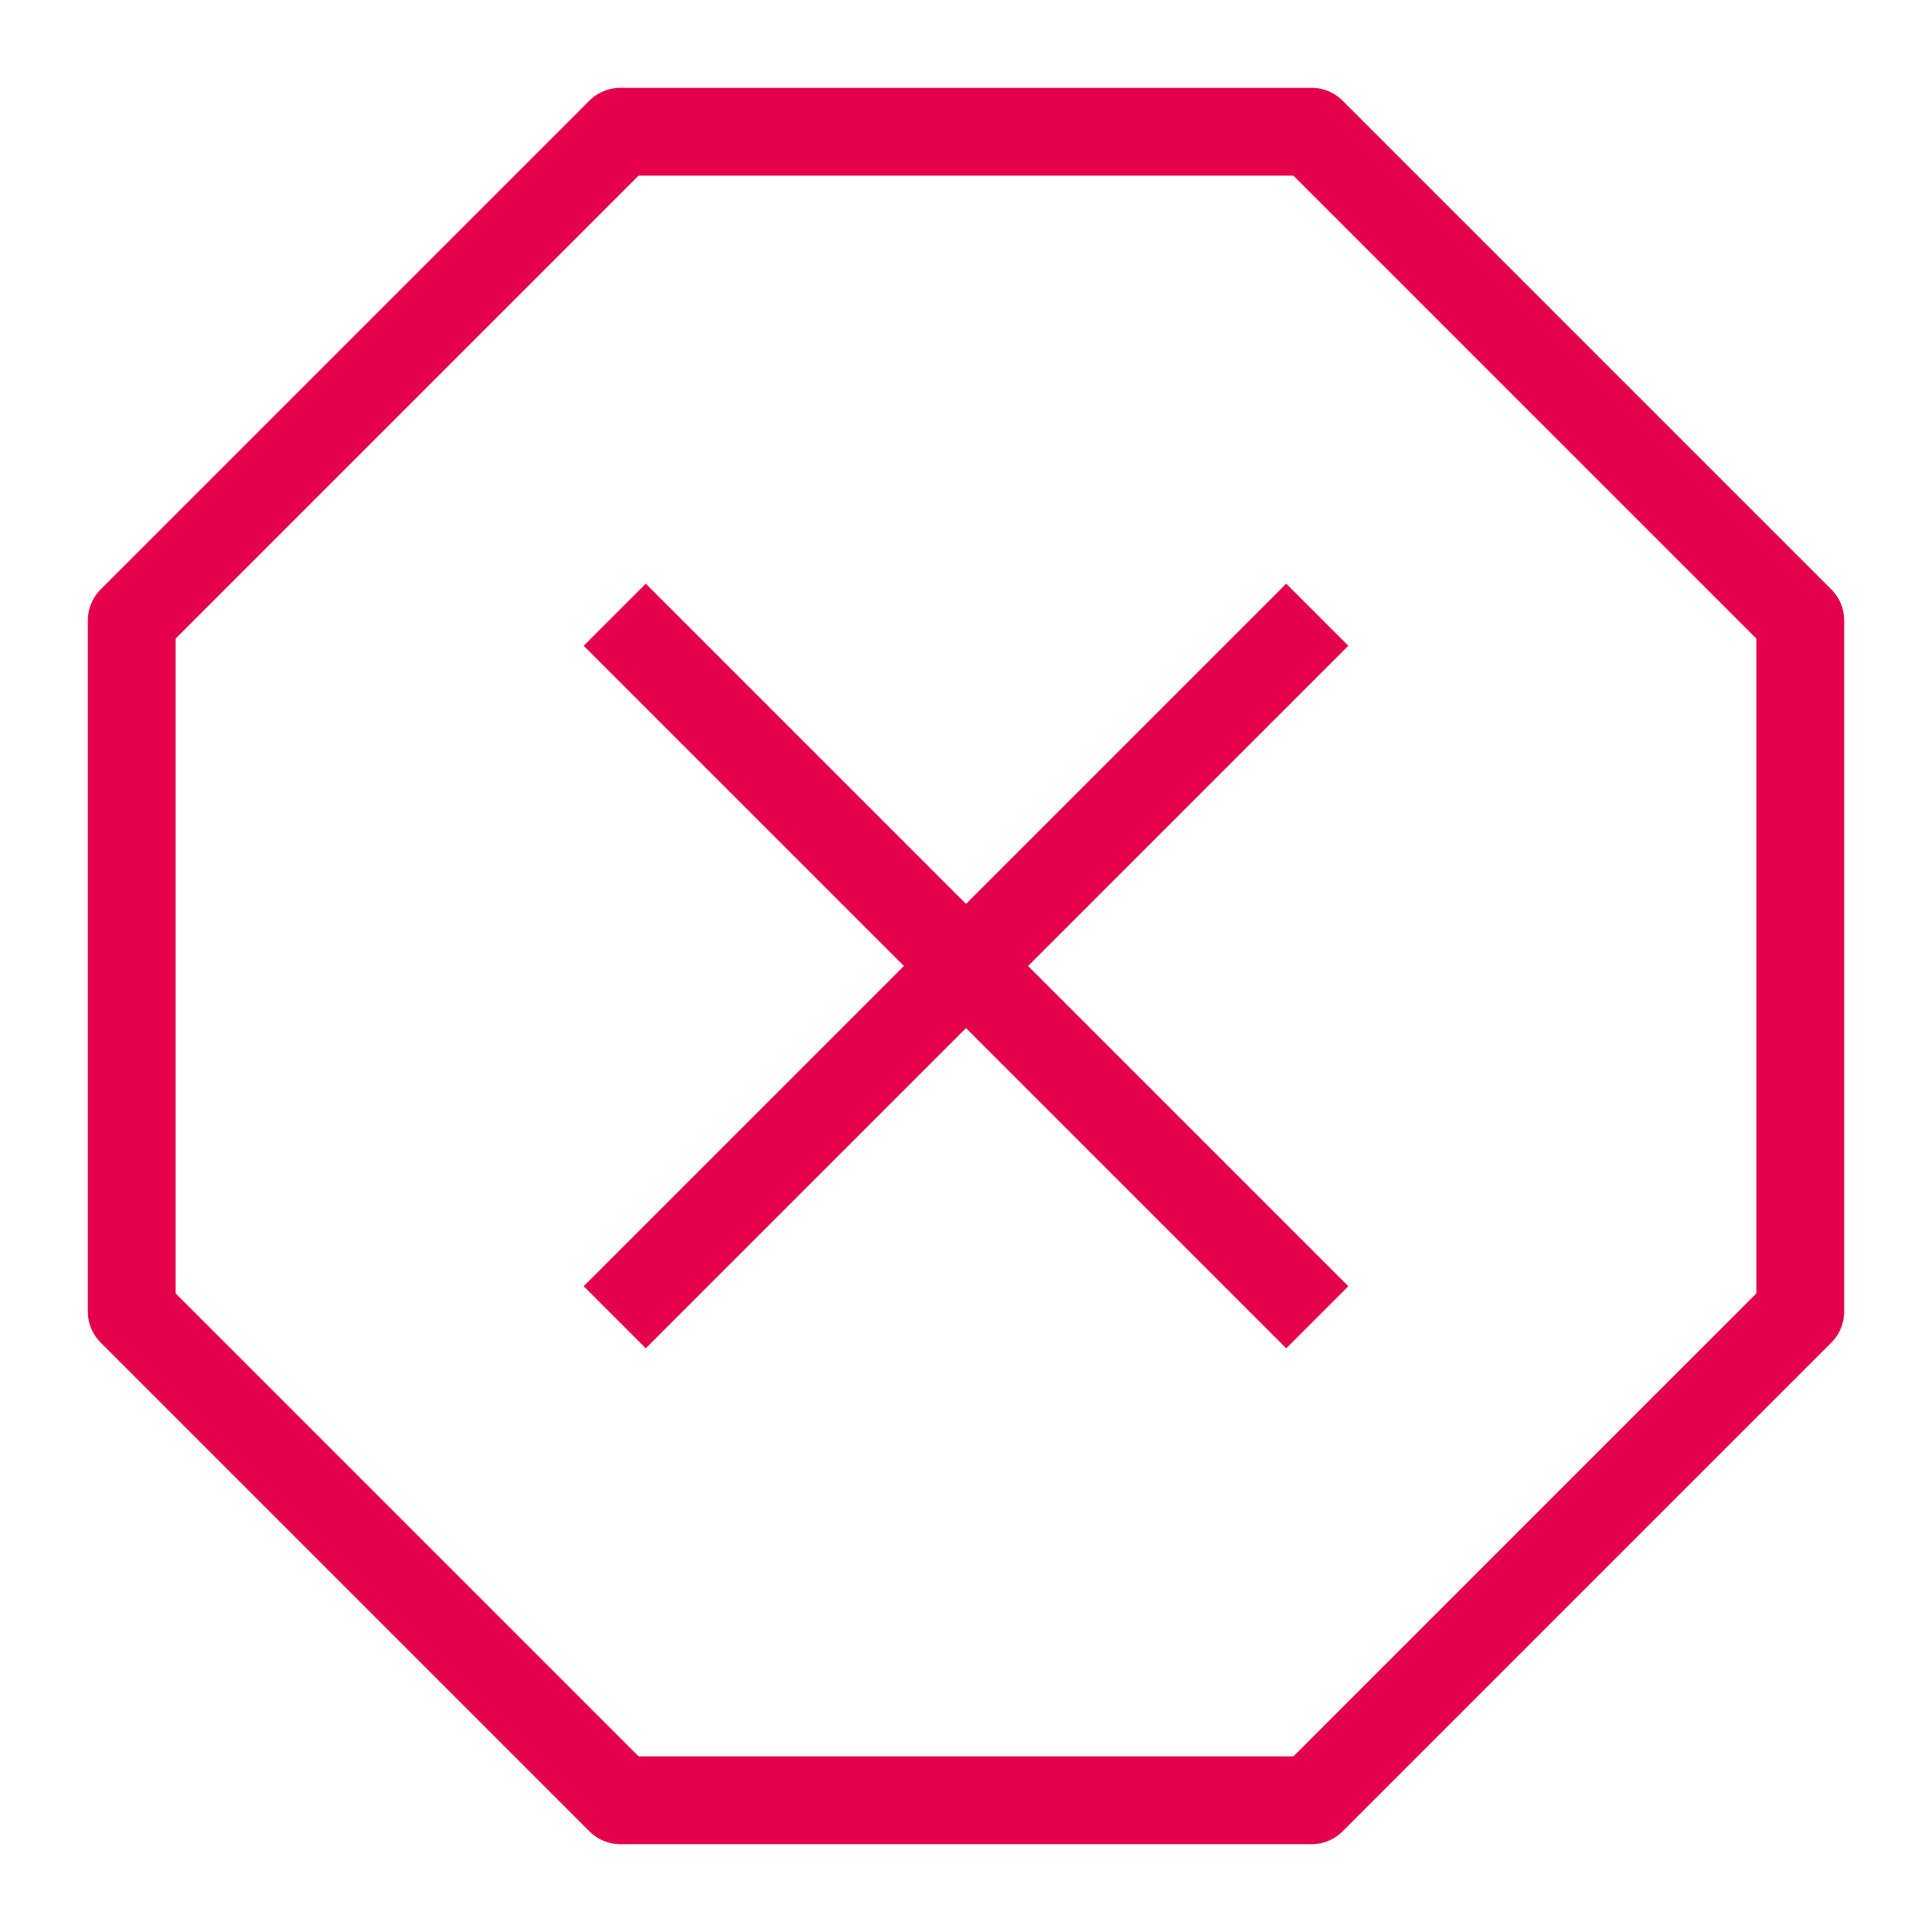 <svg width="44" height="44" viewBox="0 0 44 44" fill="none" xmlns="http://www.w3.org/2000/svg">
<path d="M14.13 3L29.87 3L41 14.13V29.87L29.87 41H14.13L3 29.87L3 14.13L14.13 3Z" stroke="#E5004C" stroke-width="2" stroke-linecap="square" stroke-linejoin="round"/>
<path d="M14 14L30 30M14 30L30 14" stroke="#E5004C" stroke-width="2"/>
</svg>
